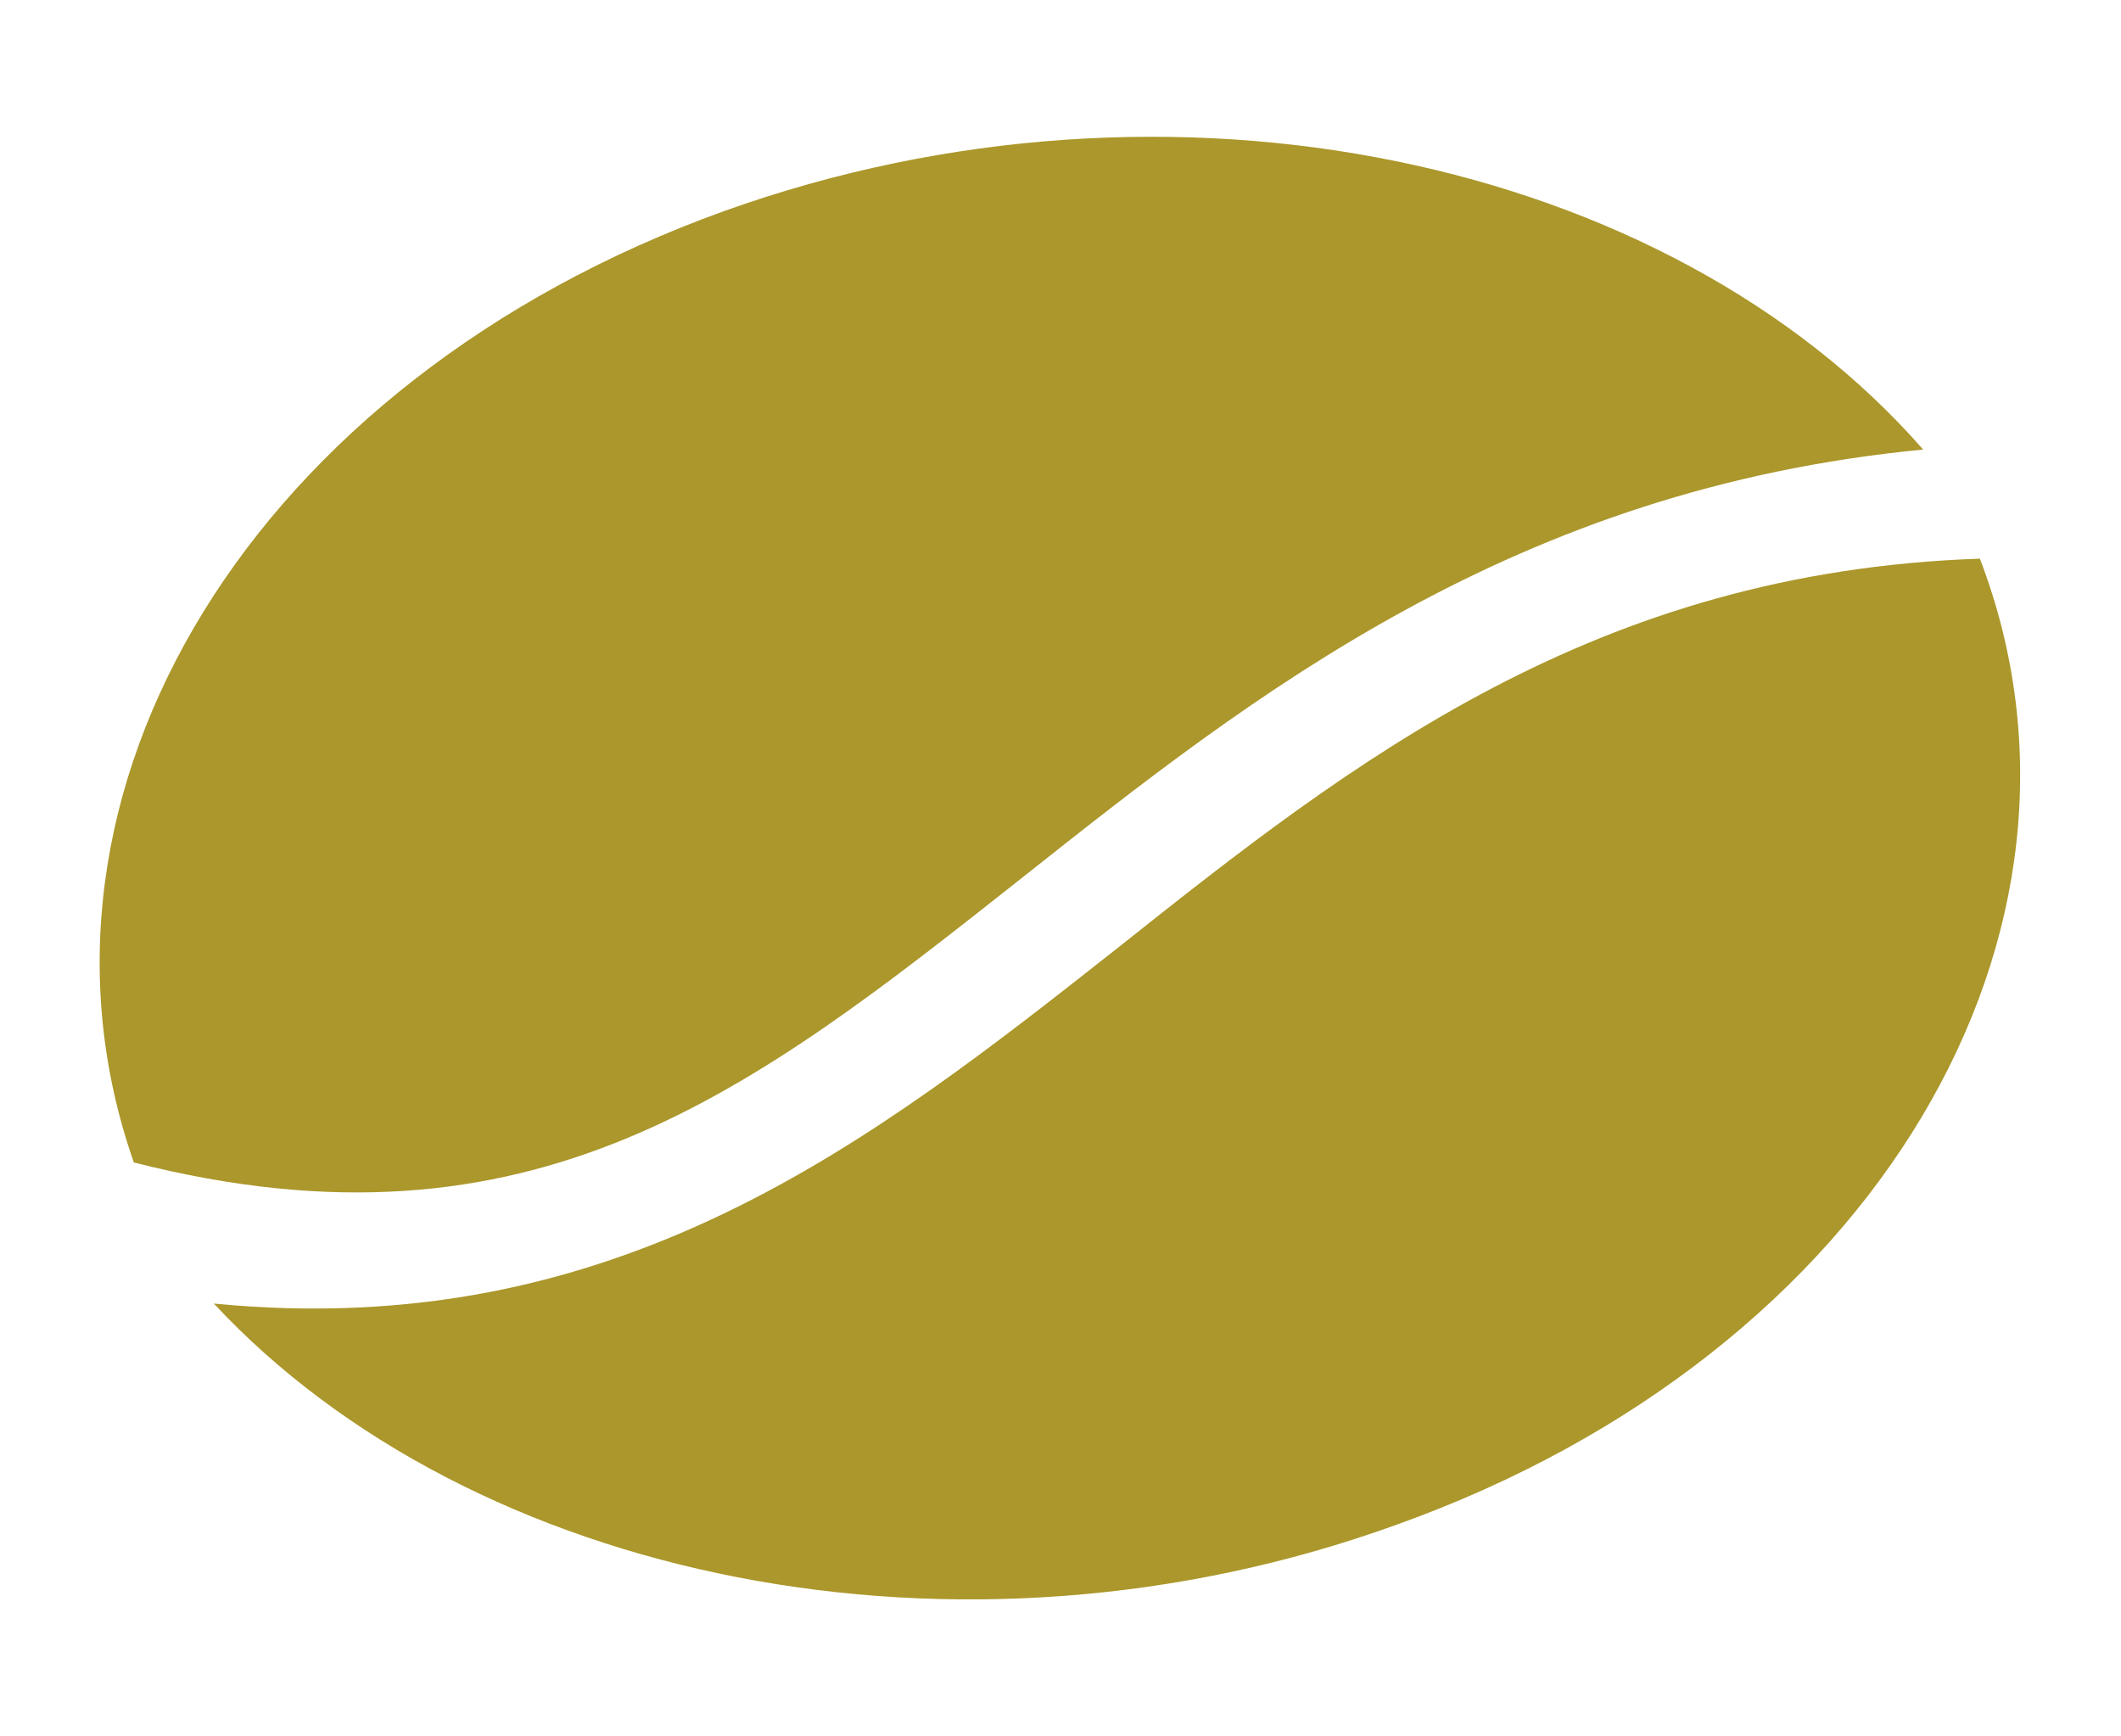 <?xml version="1.0" encoding="UTF-8"?> <!-- Generator: Adobe Illustrator 24.1.2, SVG Export Plug-In . SVG Version: 6.00 Build 0) --> <svg xmlns="http://www.w3.org/2000/svg" xmlns:xlink="http://www.w3.org/1999/xlink" version="1.1" id="Camada_1" x="0px" y="0px" viewBox="0 0 14.58 11.93" style="enable-background:new 0 0 14.58 11.93;" xml:space="preserve"> <style type="text/css"> .st0{fill:#AB972B;} </style> <g> <path class="st0" d="M7.03,6.03c1.59-1.26,3.38-2.67,6.19-2.94c-1.75-2-5.17-2.74-8.24-1.64c-3.25,1.17-4.95,4-4.06,6.54 C3.67,8.69,5.17,7.5,7.03,6.03"></path> <path class="st0" d="M1.47,8.96c1.77,1.9,5.12,2.61,8.13,1.52c3.3-1.18,4.99-4.08,4.01-6.64C10.96,3.93,9.3,5.23,7.69,6.51 C5.99,7.85,4.24,9.23,1.47,8.96"></path> </g> <g> </g> <g> </g> <g> </g> <g> </g> <g> </g> <g> </g> </svg> 